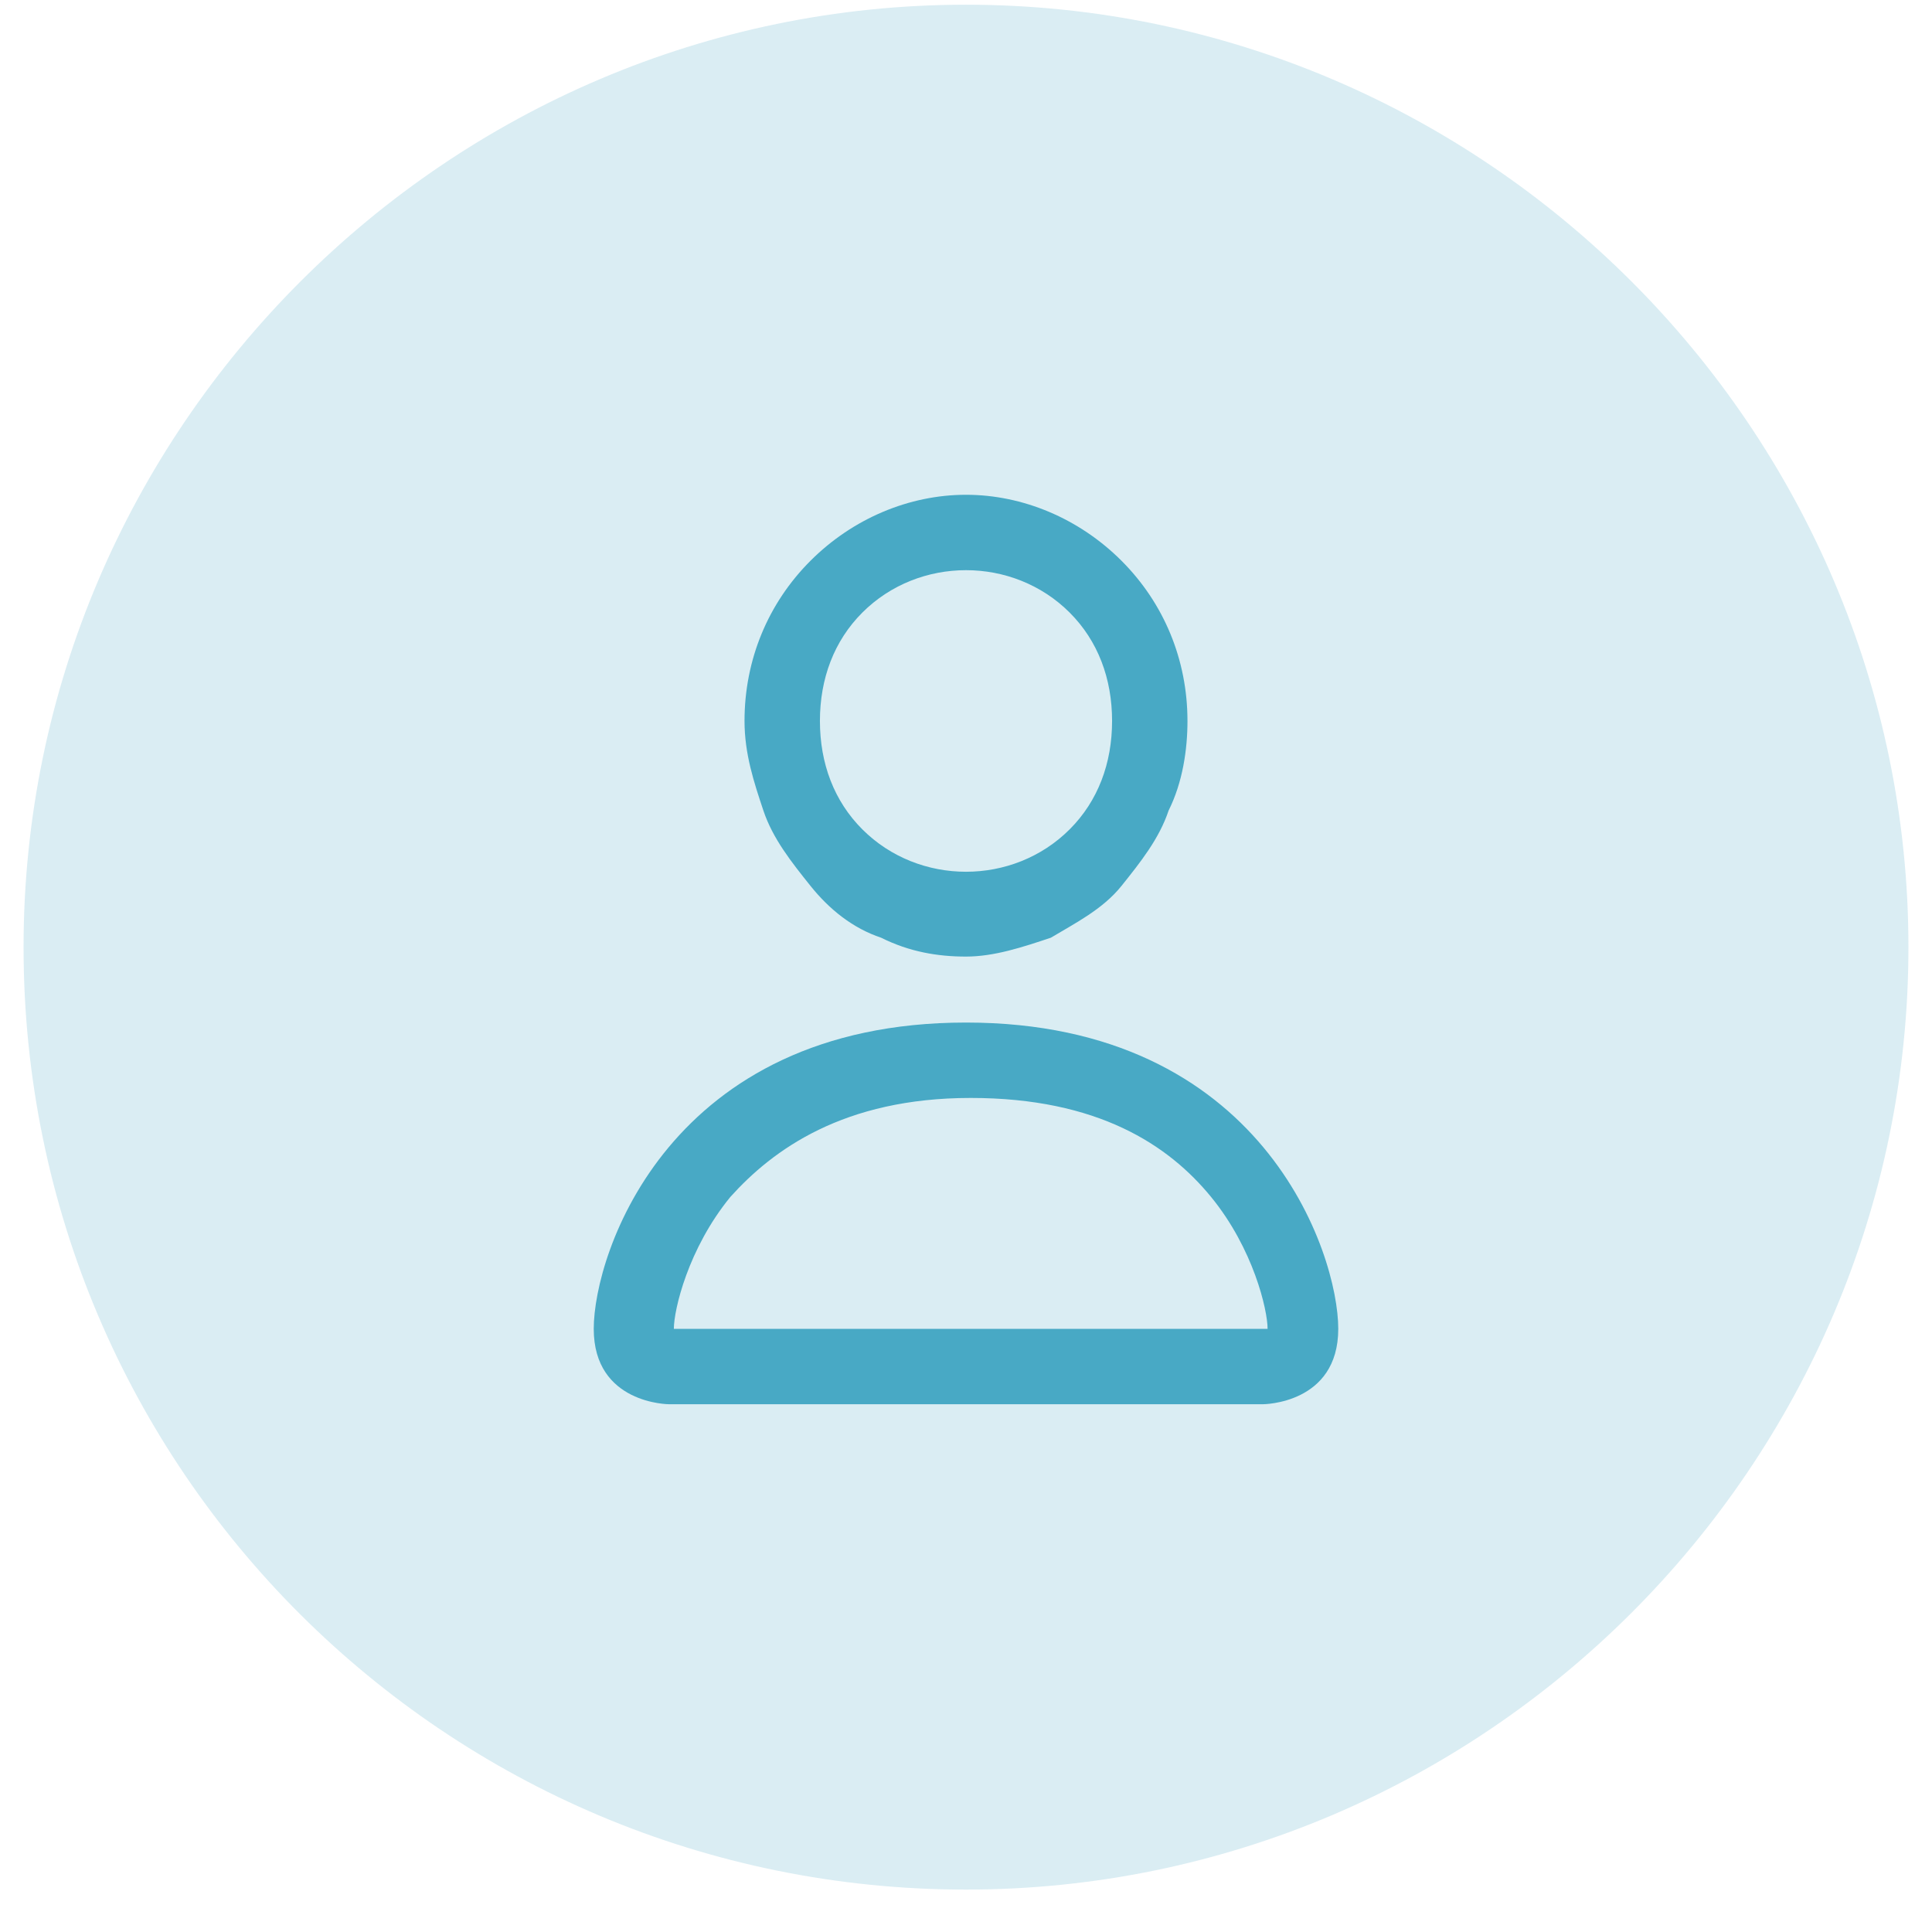 <?xml version="1.0" encoding="UTF-8"?>
<svg id="Layer_1" xmlns="http://www.w3.org/2000/svg" version="1.1" viewBox="0 0 41 41">
  <!-- Generator: Adobe Illustrator 29.0.1, SVG Export Plug-In . SVG Version: 2.1.0 Build 192)  -->
  <defs>
    <style>
      .st0 {
        fill-opacity: .2;
      }

      .st0, .st1 {
        fill: #48a9c5;
      }
    </style>
  </defs>
  <path class="st0" d="M20.5.1h0c11,0,20,9,20,20h0c0,11-9,20-20,20h0C9.5,40.1.5,31.2.5,20.1h0C.5,9.1,9.5.1,20.5.1Z"/>
  <path class="st1" d="M26.8,29.8s1.6,0,1.6-1.6-1.6-6.5-7.9-6.5-7.9,4.9-7.9,6.5,1.6,1.6,1.6,1.6h12.6ZM14.3,28.2h0c0-.4.3-1.7,1.2-2.8.9-1,2.4-2.1,5.1-2.1s4.2,1,5.1,2.1c.9,1.1,1.2,2.4,1.2,2.8h0s0,0,0,0h-12.5ZM20.5,18.5c.8,0,1.6-.3,2.2-.9.6-.6.9-1.4.9-2.3s-.3-1.7-.9-2.3c-.6-.6-1.4-.9-2.2-.9s-1.6.3-2.2.9c-.6.6-.9,1.4-.9,2.3s.3,1.7.9,2.3c.6.6,1.4.9,2.2.9ZM25.2,15.3c0,.6-.1,1.3-.4,1.9-.2.6-.6,1.1-1,1.6s-1,.8-1.5,1.1c-.6.2-1.2.4-1.8.4s-1.2-.1-1.8-.4c-.6-.2-1.1-.6-1.5-1.1s-.8-1-1-1.6-.4-1.2-.4-1.9c0-1.3.5-2.5,1.4-3.4s2.1-1.4,3.3-1.4,2.4.5,3.3,1.4,1.4,2.1,1.4,3.4Z"/>
</svg>